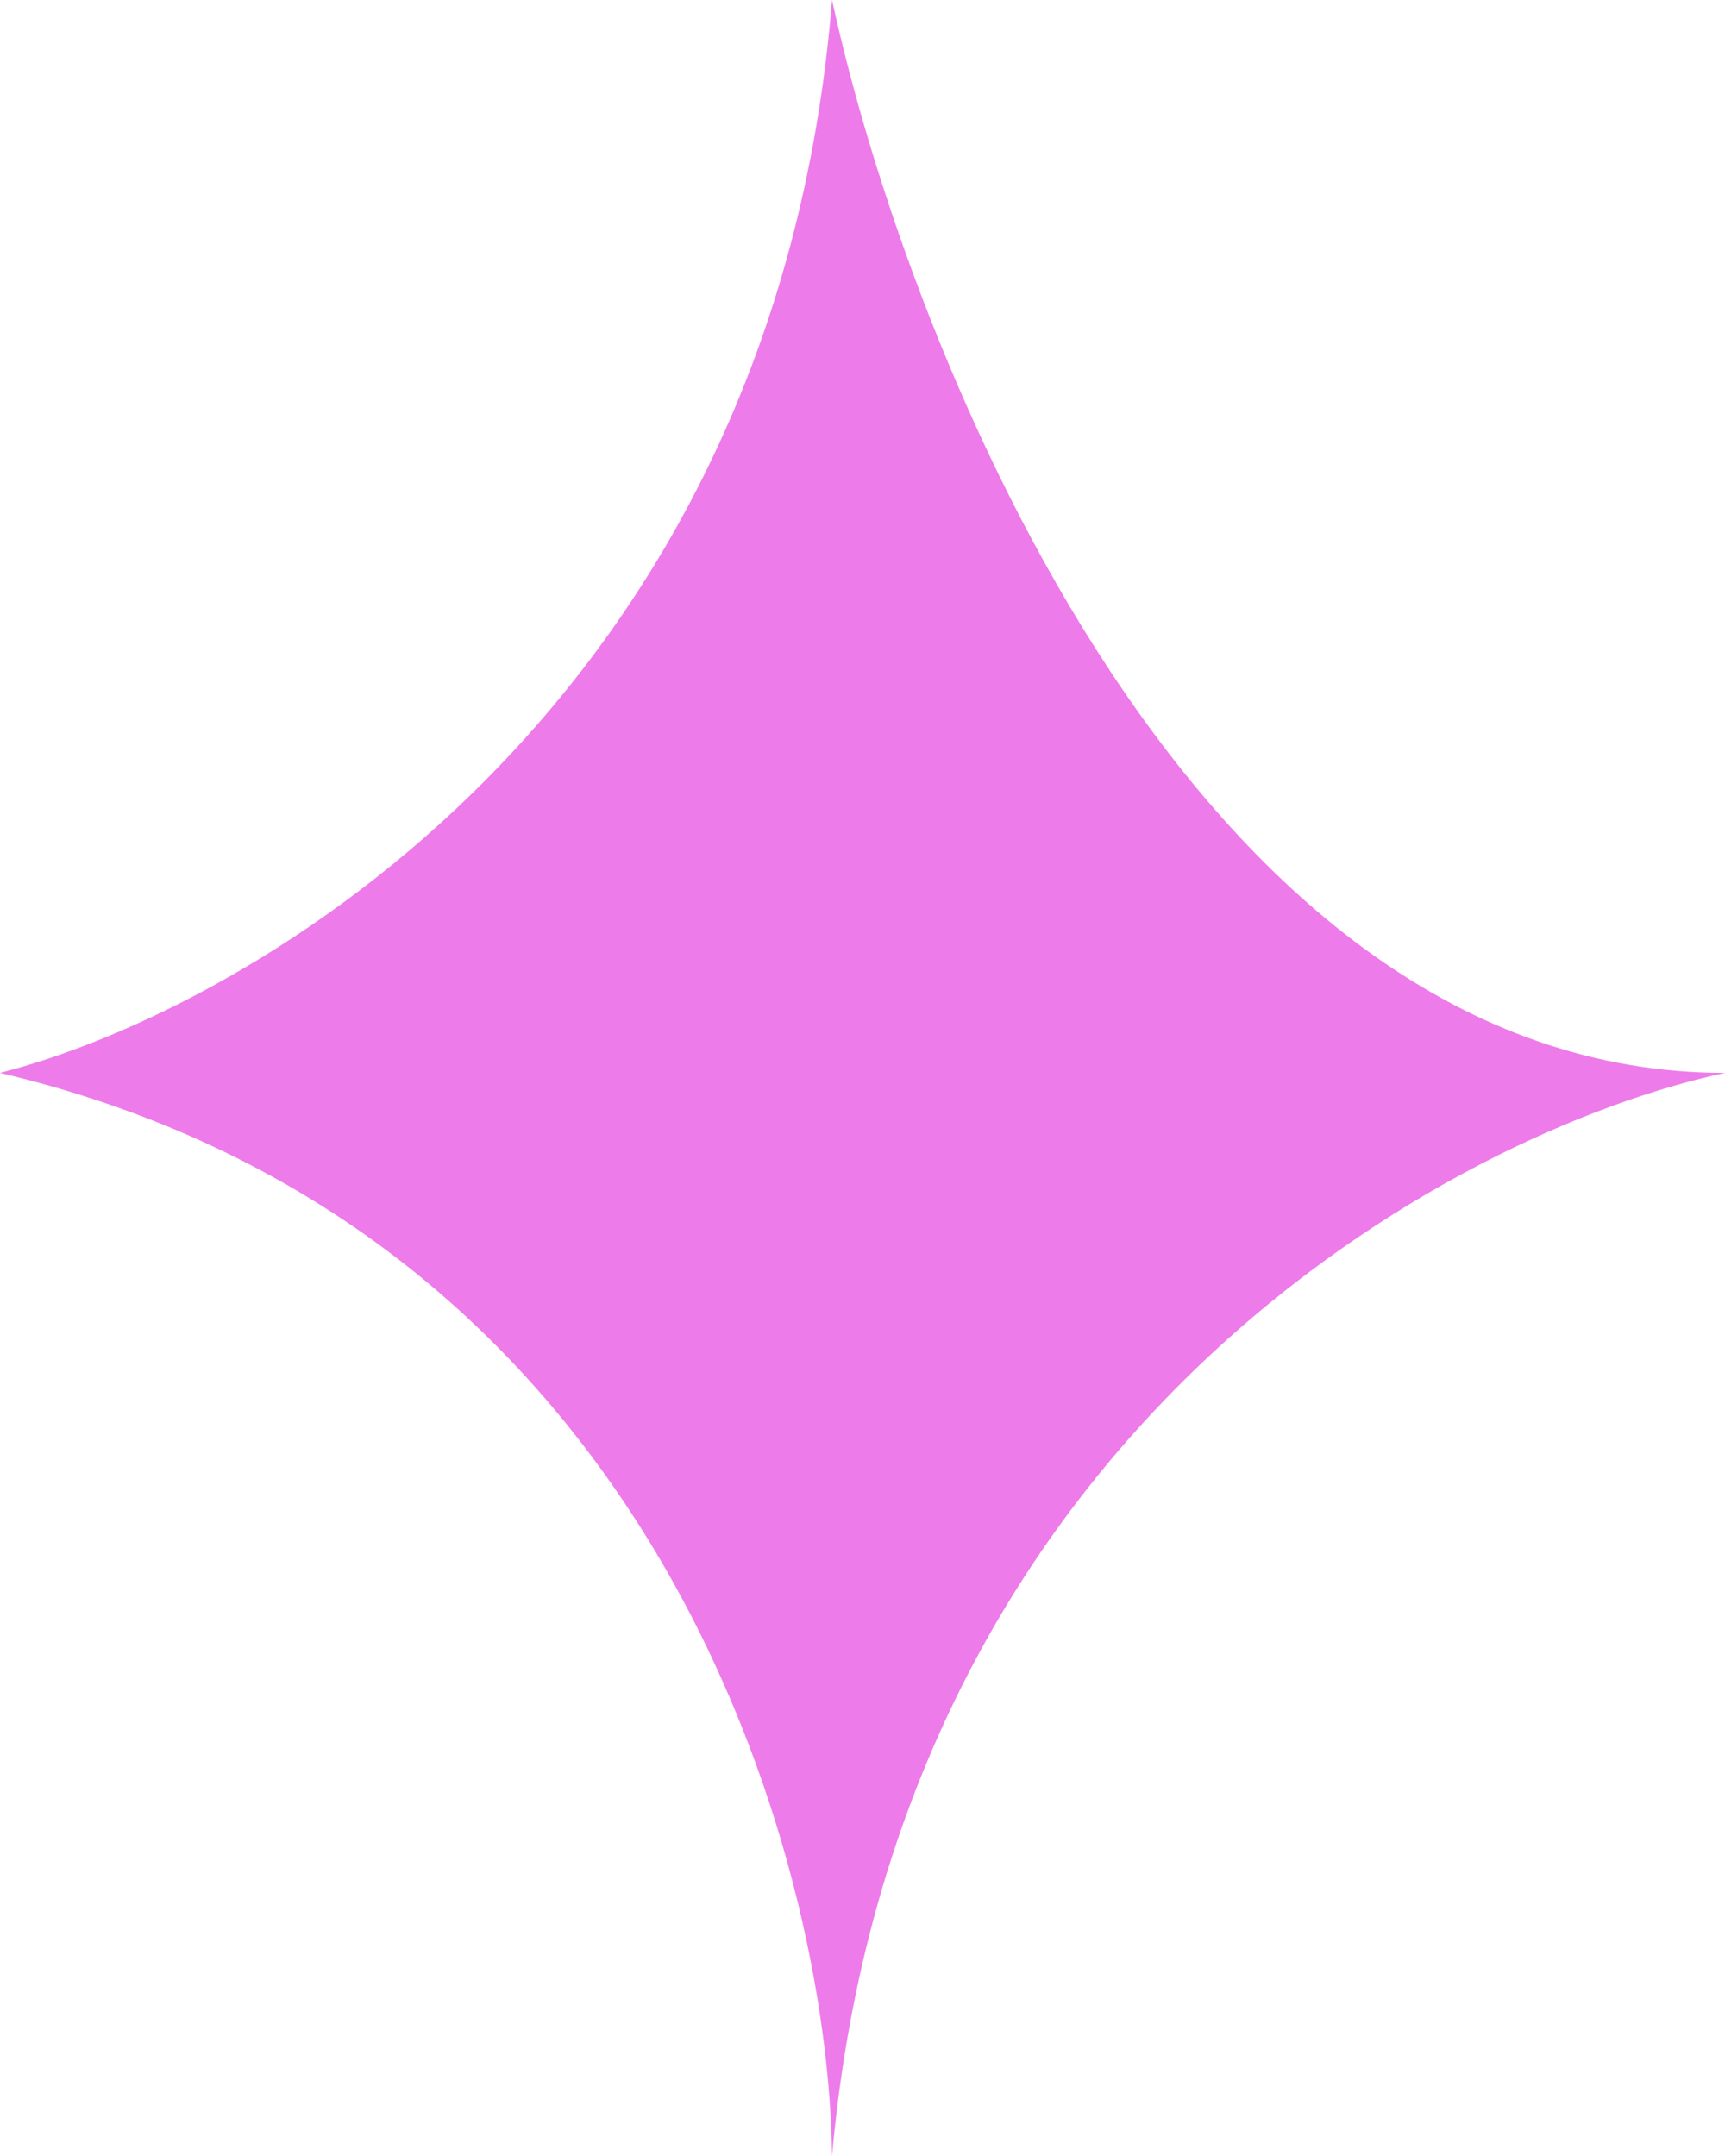 <svg width="24" height="30" viewBox="0 0 24 30" fill="none" xmlns="http://www.w3.org/2000/svg">
<path d="M11.576 0C10.786 9.782 3.529 14.028 0 14.929C9.148 17.09 11.529 25.877 11.576 30C12.48 19.877 20.235 15.735 24 14.929C16.659 14.929 12.659 4.976 11.576 0Z" fill="#EE7BEA"/>
</svg>
